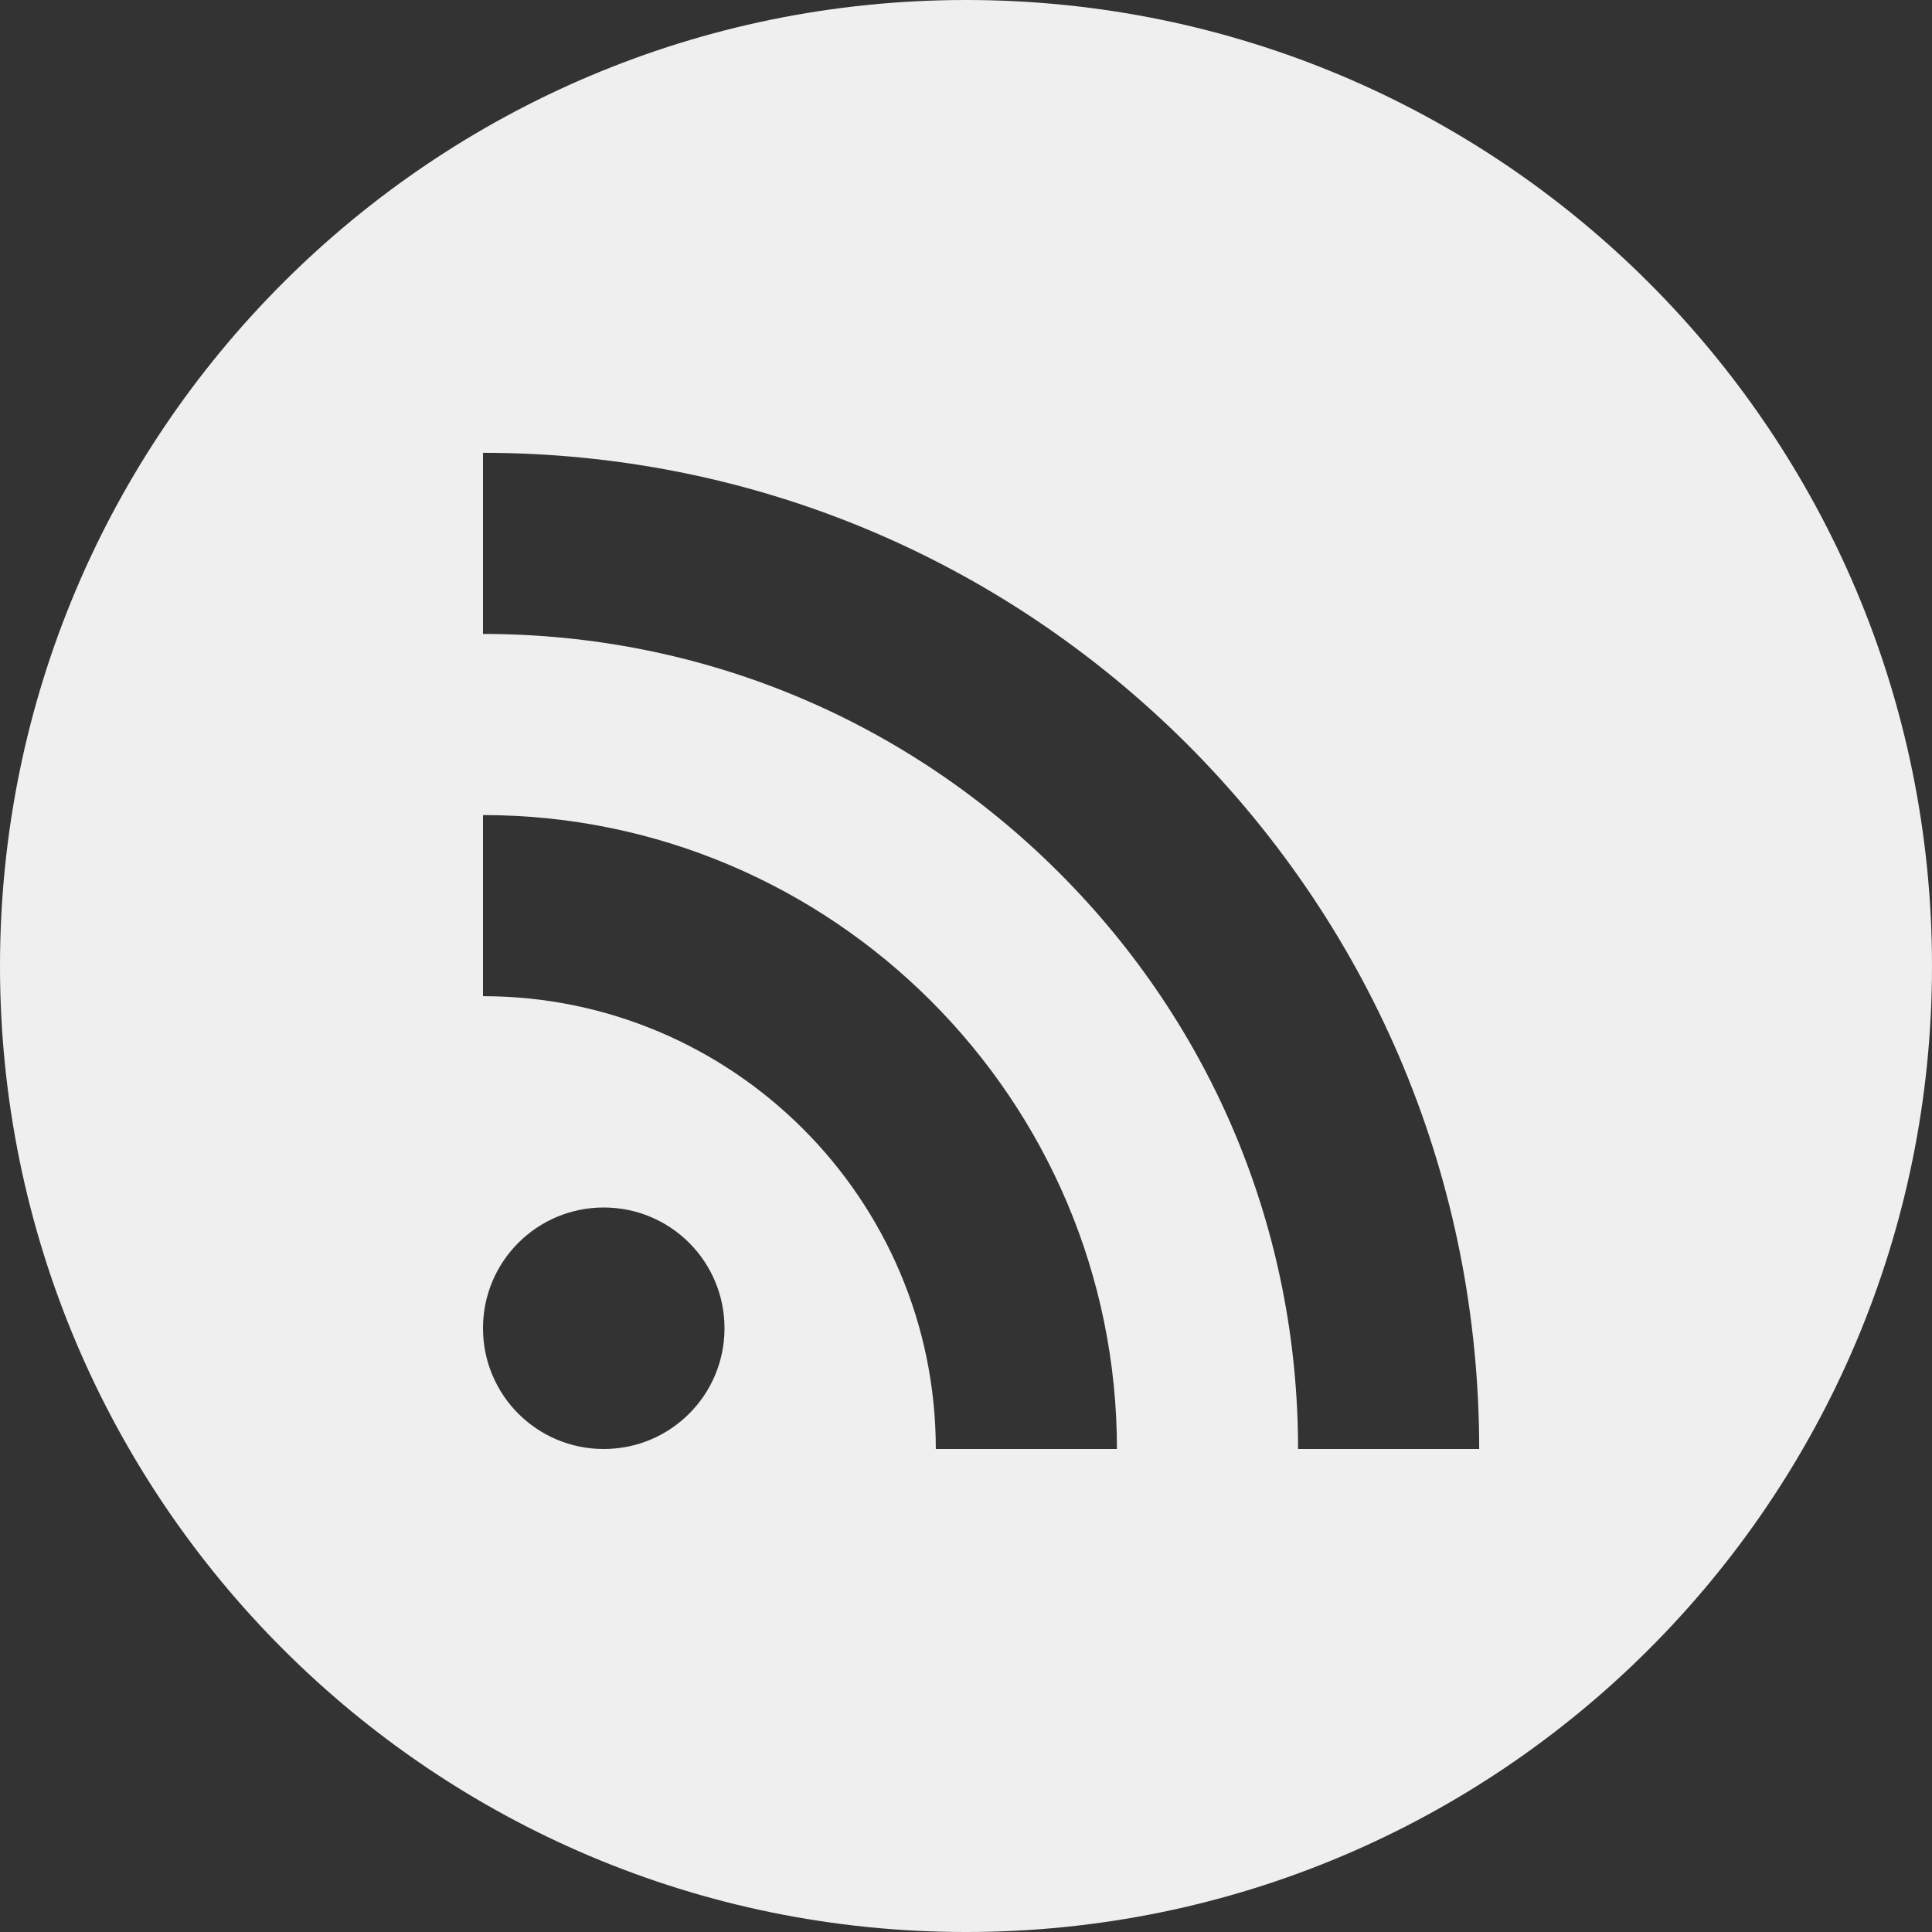 <?xml version="1.0" encoding="utf-8"?>
<!-- Generator: Adobe Illustrator 22.1.0, SVG Export Plug-In . SVG Version: 6.00 Build 0)  -->
<svg version="1.1" id="Capa_1" xmlns="http://www.w3.org/2000/svg" xmlns:xlink="http://www.w3.org/1999/xlink" x="0px" y="0px"
	 viewBox="0 0 512 512" style="enable-background:new 0 0 512 512;" xml:space="preserve">
<rect x="0" y="0" width="512" height="512" fill="#333333" stroke="none"/>
<style type="text/css">
	.st0{fill:#EFEFEF;}
</style>
<g>
	<path class="st0" d="M256,0C114.6,0,0,114.6,0,256s114.6,256,256,256s256-114.6,256-256S397.4,0,256,0z M160,384
		c-17.7,0-32-14.3-32-32s14.3-32,32-32s32,14.3,32,32S177.7,384,160,384z M248,384c0-66.2-53.8-120-120-120v-48
		c92.6,0,168,75.4,168,168H248z M344,384c0-57.7-22.5-111.9-63.3-152.7S185.7,168,128,168v-48c70.5,0,136.8,27.5,186.7,77.3
		C364.5,247.2,392,313.5,392,384H344z"/>
</g>
</svg>
